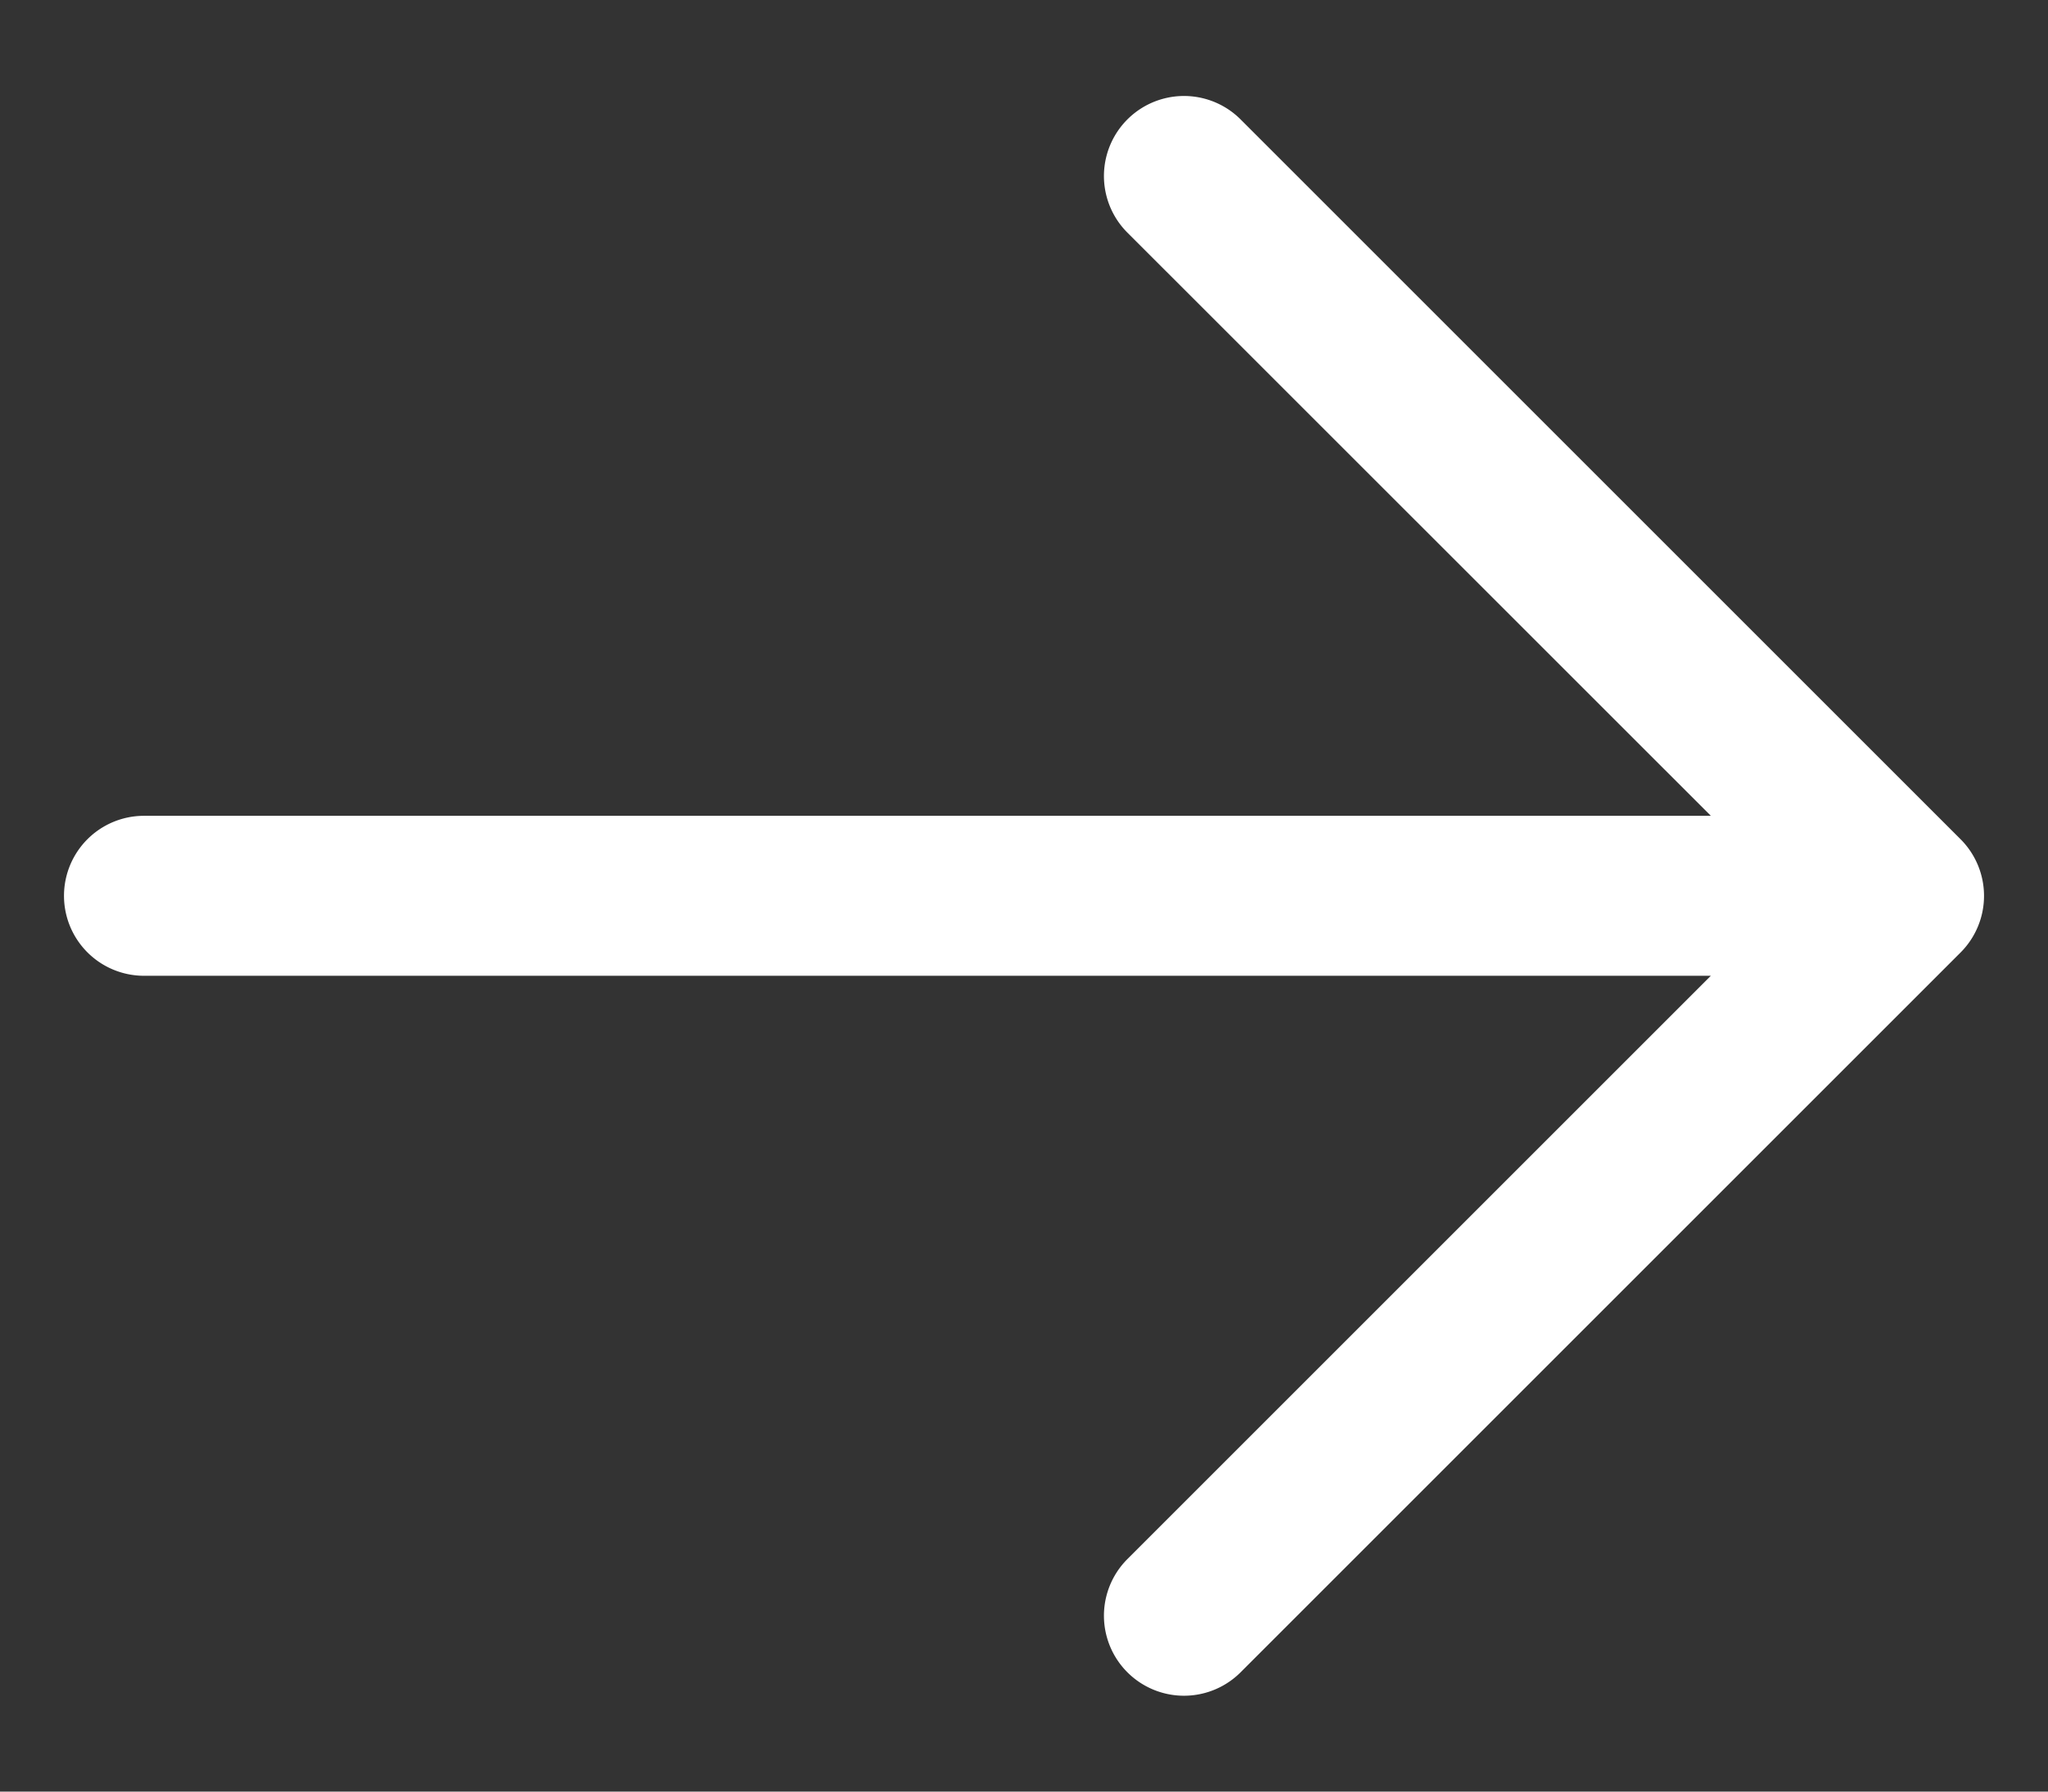 <svg width="16" height="14" fill="none" xmlns="http://www.w3.org/2000/svg"><rect width="100%" height="100%" fill="#333333" stroke="none"/><path d="M15.317 7.443l-5.625 5.625a.625.625 0 11-.884-.885l4.558-4.558H1.125a.625.625 0 010-1.25h12.241L8.808 1.818a.625.625 0 11.884-.885l5.625 5.625a.626.626 0 010 .885z" fill="#fff"/></svg>
